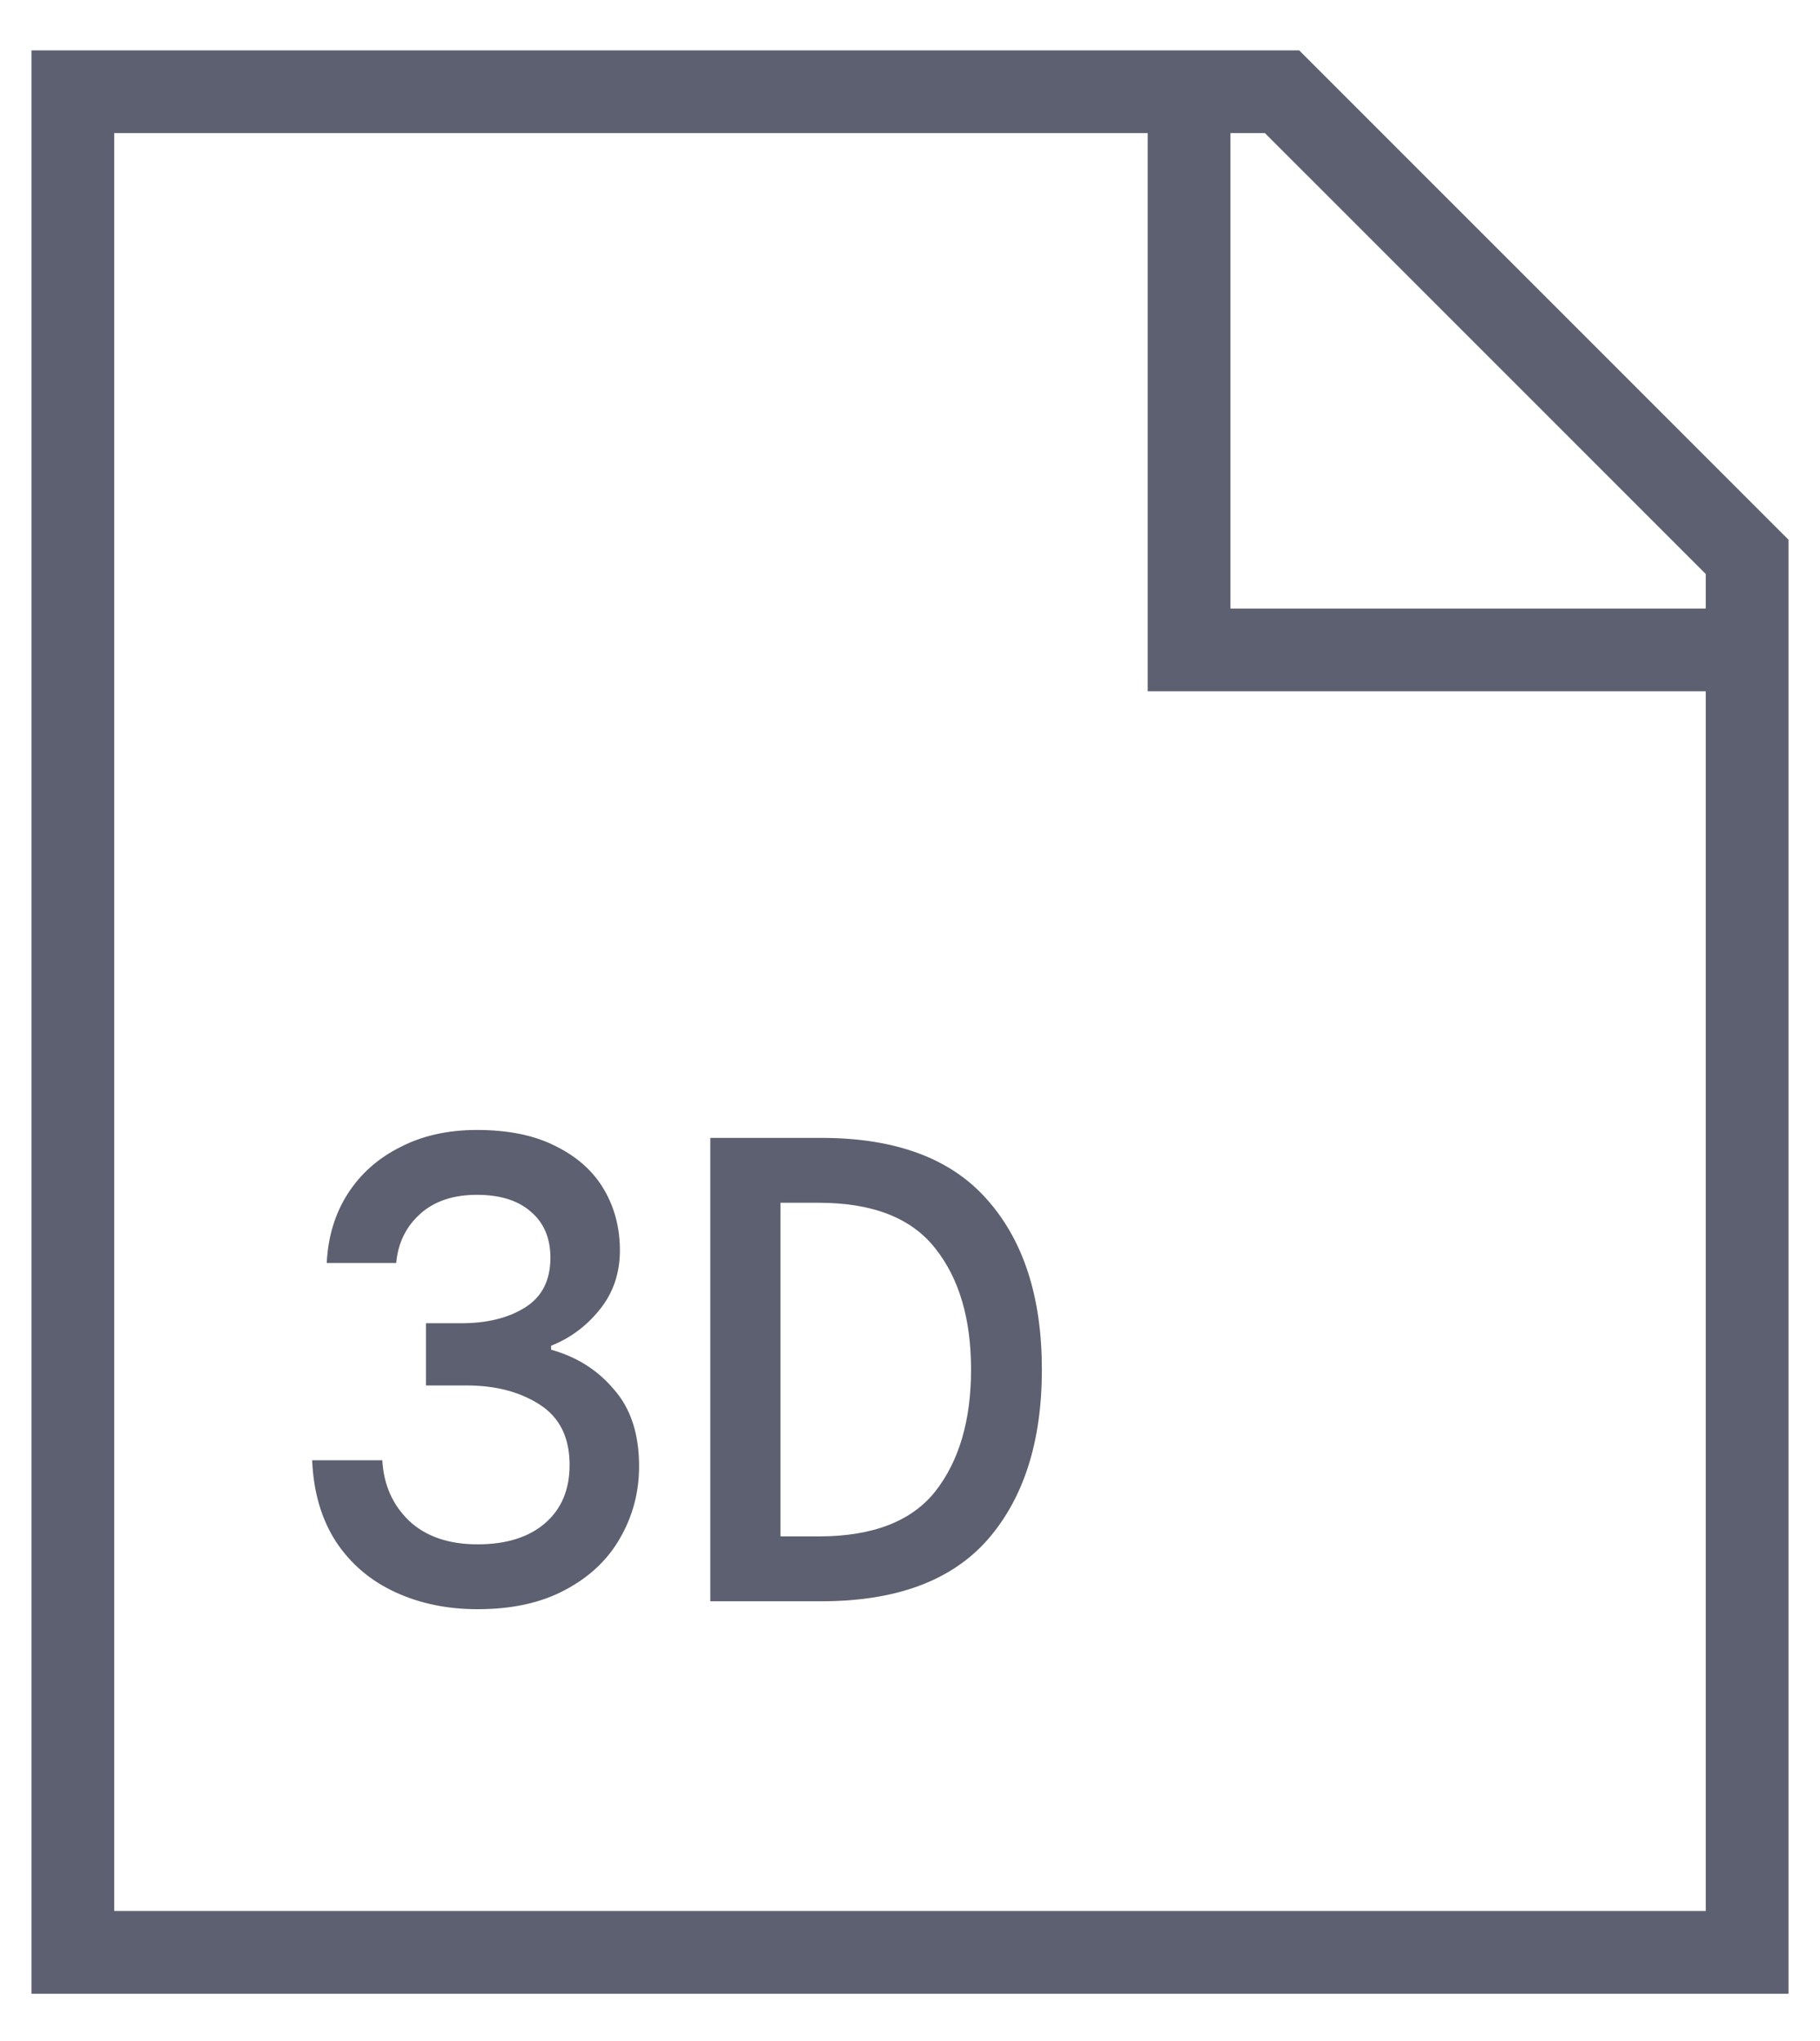<?xml version="1.0" encoding="UTF-8"?> <svg xmlns="http://www.w3.org/2000/svg" width="33" height="37" viewBox="0 0 33 37" fill="none"><path d="M23.246 1.663H1.321V35.393H31.679V10.095l-8.433-8.432Z" stroke="#5D6070" stroke-width="1.5"></path><path d="M21.56 1.663V11.782h10.119" stroke="#5D6070" stroke-width="1.5"></path><path d="M8.66 29.172c-.552 0-1.052-.104-1.5-.312-.448-.208-.804-.512-1.068-.912-.264-.408-.408-.9-.432-1.476h1.272c.024.44.184.804.48 1.092.304.288.72.432 1.248.432.52 0 .928-.128 1.224-.384.296-.256.444-.608.444-1.056 0-.496-.18-.86-.54-1.092-.36-.232-.8-.348-1.32-.348h-.744v-1.128h.636c.472 0 .86-.096 1.164-.288.304-.192.456-.492.456-.9 0-.352-.116-.628-.348-.828-.232-.208-.56-.312-.984-.312-.432 0-.776.116-1.032.348-.256.232-.4.528-.432.888h-1.26c.024-.48.152-.9.384-1.26s.548-.64.948-.84c.4-.208.864-.312 1.392-.312.576 0 1.056.1 1.44.3.384.192.672.452.864.78.192.328.288.696.288 1.104 0 .416-.124.776-.372 1.08-.24.296-.532.512-.876.648v.072c.464.128.844.368 1.14.72.304.344.456.808.456 1.392 0 .472-.116.908-.348 1.308-.224.392-.556.704-.996.936-.432.232-.96.348-1.584.348Zm4.219-.144v-8.4h2.016c1.352 0 2.356.376 3.012 1.128.656.744.984 1.768.984 3.072s-.328 2.332-.984 3.084c-.656.744-1.66 1.116-3.012 1.116h-2.016Zm1.272-1.176h.696c.976 0 1.68-.272 2.112-.816.432-.552.648-1.288.648-2.208 0-.92-.216-1.652-.648-2.196-.432-.552-1.136-.828-2.112-.828h-.696v6.048Z" fill="#5D6070"></path></svg> 